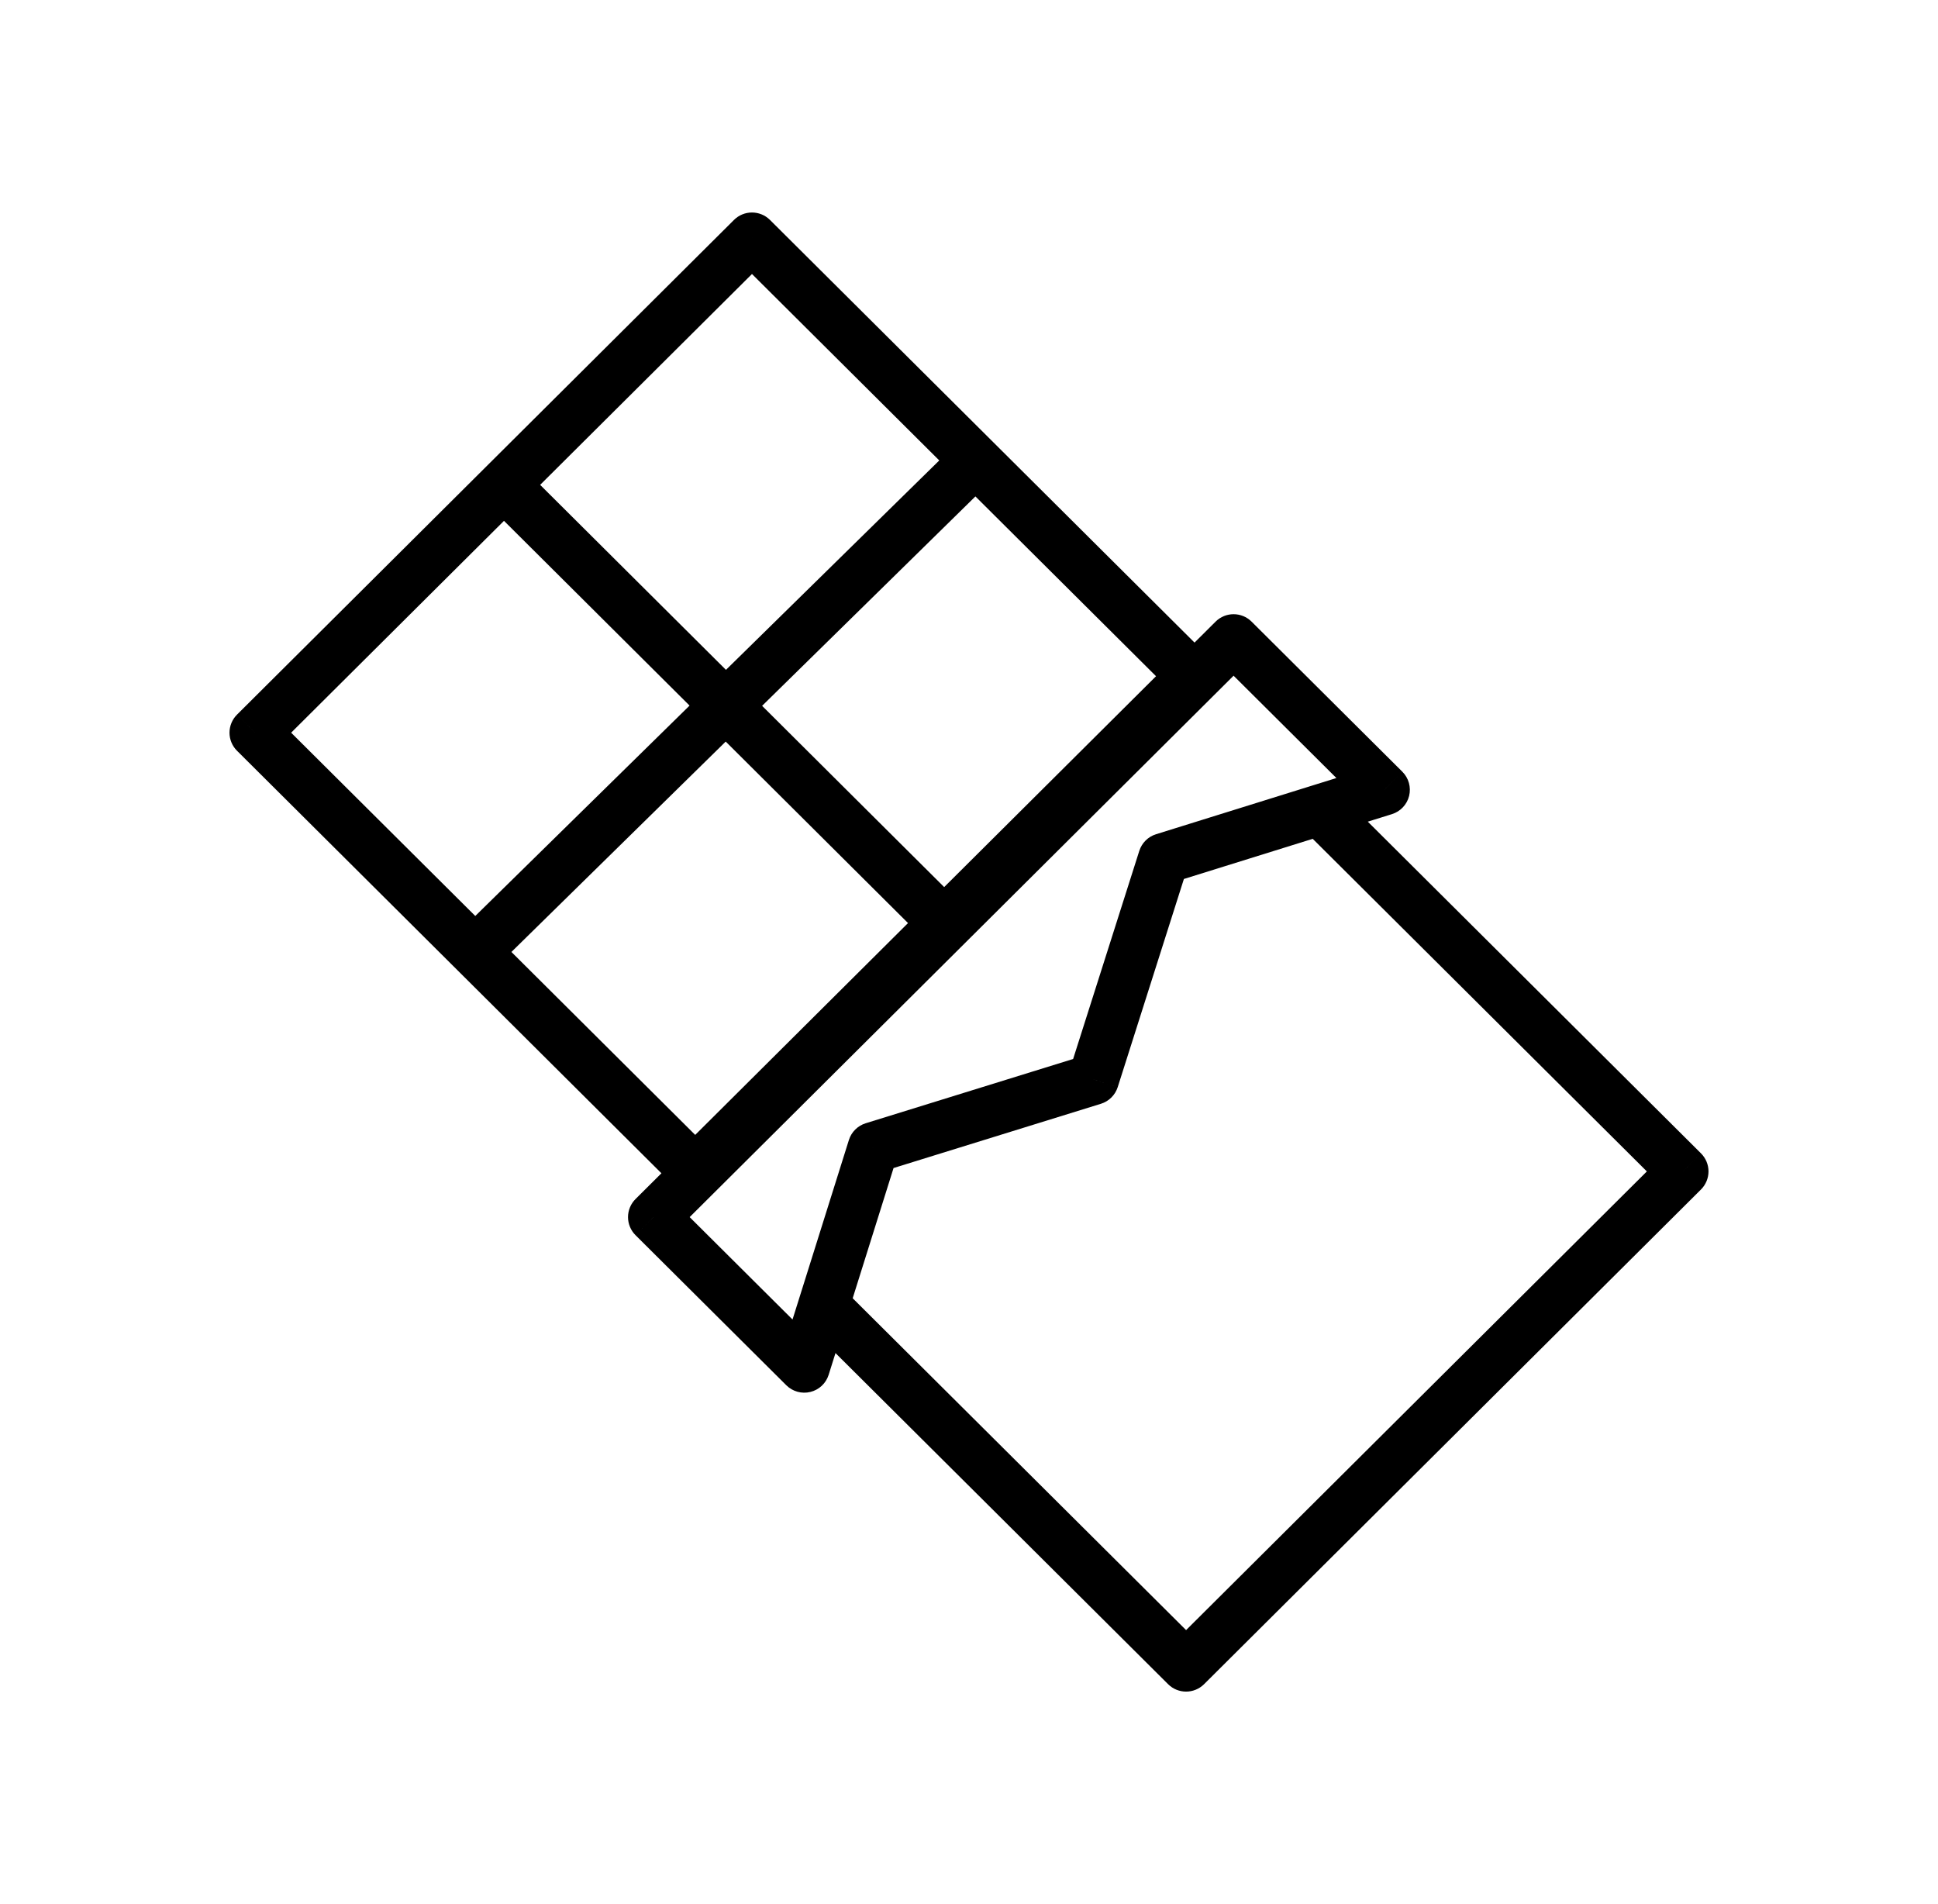 <svg fill="none" viewBox="0 0 57 56" xmlns="http://www.w3.org/2000/svg">
  <path fill="currentColor" d="M7.5 21.549L6.971 21.017C6.83 21.158 6.75 21.349 6.75 21.549C6.75 21.748 6.83 21.94 6.971 22.08L7.5 21.549ZM22.117 7L22.646 6.468C22.353 6.177 21.88 6.177 21.588 6.468L22.117 7ZM35.064 19.887L35.593 20.419C35.734 20.278 35.814 20.087 35.814 19.887C35.814 19.688 35.734 19.496 35.593 19.356L35.064 19.887ZM20.447 34.436L19.918 34.968C20.211 35.259 20.684 35.259 20.976 34.968L20.447 34.436ZM19.221 35.795L18.692 35.264C18.551 35.404 18.471 35.596 18.471 35.795C18.471 35.995 18.551 36.186 18.692 36.327L19.221 35.795ZM23.656 40.209L23.127 40.741C23.313 40.925 23.581 41 23.835 40.937C24.09 40.875 24.293 40.684 24.372 40.434L23.656 40.209ZM25.684 33.751L25.462 33.035C25.227 33.108 25.042 33.291 24.968 33.526L25.684 33.751ZM32.159 31.746L32.381 32.462C32.615 32.389 32.799 32.207 32.874 31.973L32.159 31.746ZM34.224 25.251L34.001 24.535C33.767 24.607 33.584 24.79 33.509 25.023L34.224 25.251ZM40.716 23.228L40.939 23.944C41.19 23.866 41.382 23.662 41.445 23.407C41.507 23.151 41.432 22.882 41.245 22.696L40.716 23.228ZM36.282 18.814L36.811 18.282C36.518 17.991 36.045 17.991 35.753 18.282L36.282 18.814ZM24.756 37.86C24.462 37.568 23.988 37.569 23.695 37.862C23.403 38.156 23.404 38.631 23.698 38.923L24.756 37.86ZM34.885 49L34.356 49.532C34.648 49.823 35.121 49.823 35.414 49.532L34.885 49ZM49.5 34.452L50.029 34.983C50.17 34.842 50.25 34.651 50.25 34.451C50.25 34.252 50.17 34.061 50.029 33.92L49.5 34.452ZM39.348 23.288C39.055 22.996 38.58 22.997 38.288 23.291C37.995 23.585 37.996 24.059 38.29 24.352L39.348 23.288ZM8.029 22.08L22.646 7.532L21.588 6.468L6.971 21.017L8.029 22.08ZM21.588 7.532L34.535 20.419L35.593 19.356L22.646 6.468L21.588 7.532ZM34.535 19.356L19.918 33.904L20.976 34.968L35.593 20.419L34.535 19.356ZM20.976 33.904L8.029 21.017L6.971 22.08L19.918 34.968L20.976 33.904ZM14.295 14.792L27.241 27.68L28.299 26.616L15.353 13.729L14.295 14.792ZM14.5 28.529L29.217 14.081L28.166 13.011L13.45 27.458L14.5 28.529ZM18.692 36.327L23.127 40.741L24.185 39.678L19.75 35.264L18.692 36.327ZM24.372 40.434L26.399 33.976L24.968 33.526L22.94 39.984L24.372 40.434ZM25.906 34.468L32.381 32.462L31.937 31.029L25.462 33.035L25.906 34.468ZM32.874 31.973L34.939 25.478L33.509 25.023L31.444 31.518L32.874 31.973ZM34.447 25.967L40.939 23.944L40.493 22.512L34.001 24.535L34.447 25.967ZM41.245 22.696L36.811 18.282L35.753 19.346L40.187 23.759L41.245 22.696ZM35.753 18.282L18.692 35.264L19.75 36.327L36.811 19.346L35.753 18.282ZM23.698 38.923L34.356 49.532L35.414 48.468L24.756 37.86L23.698 38.923ZM35.414 49.532L50.029 34.983L48.971 33.92L34.356 48.468L35.414 49.532ZM50.029 33.92L39.348 23.288L38.29 24.352L48.971 34.983L50.029 33.92Z"></path>
</svg>